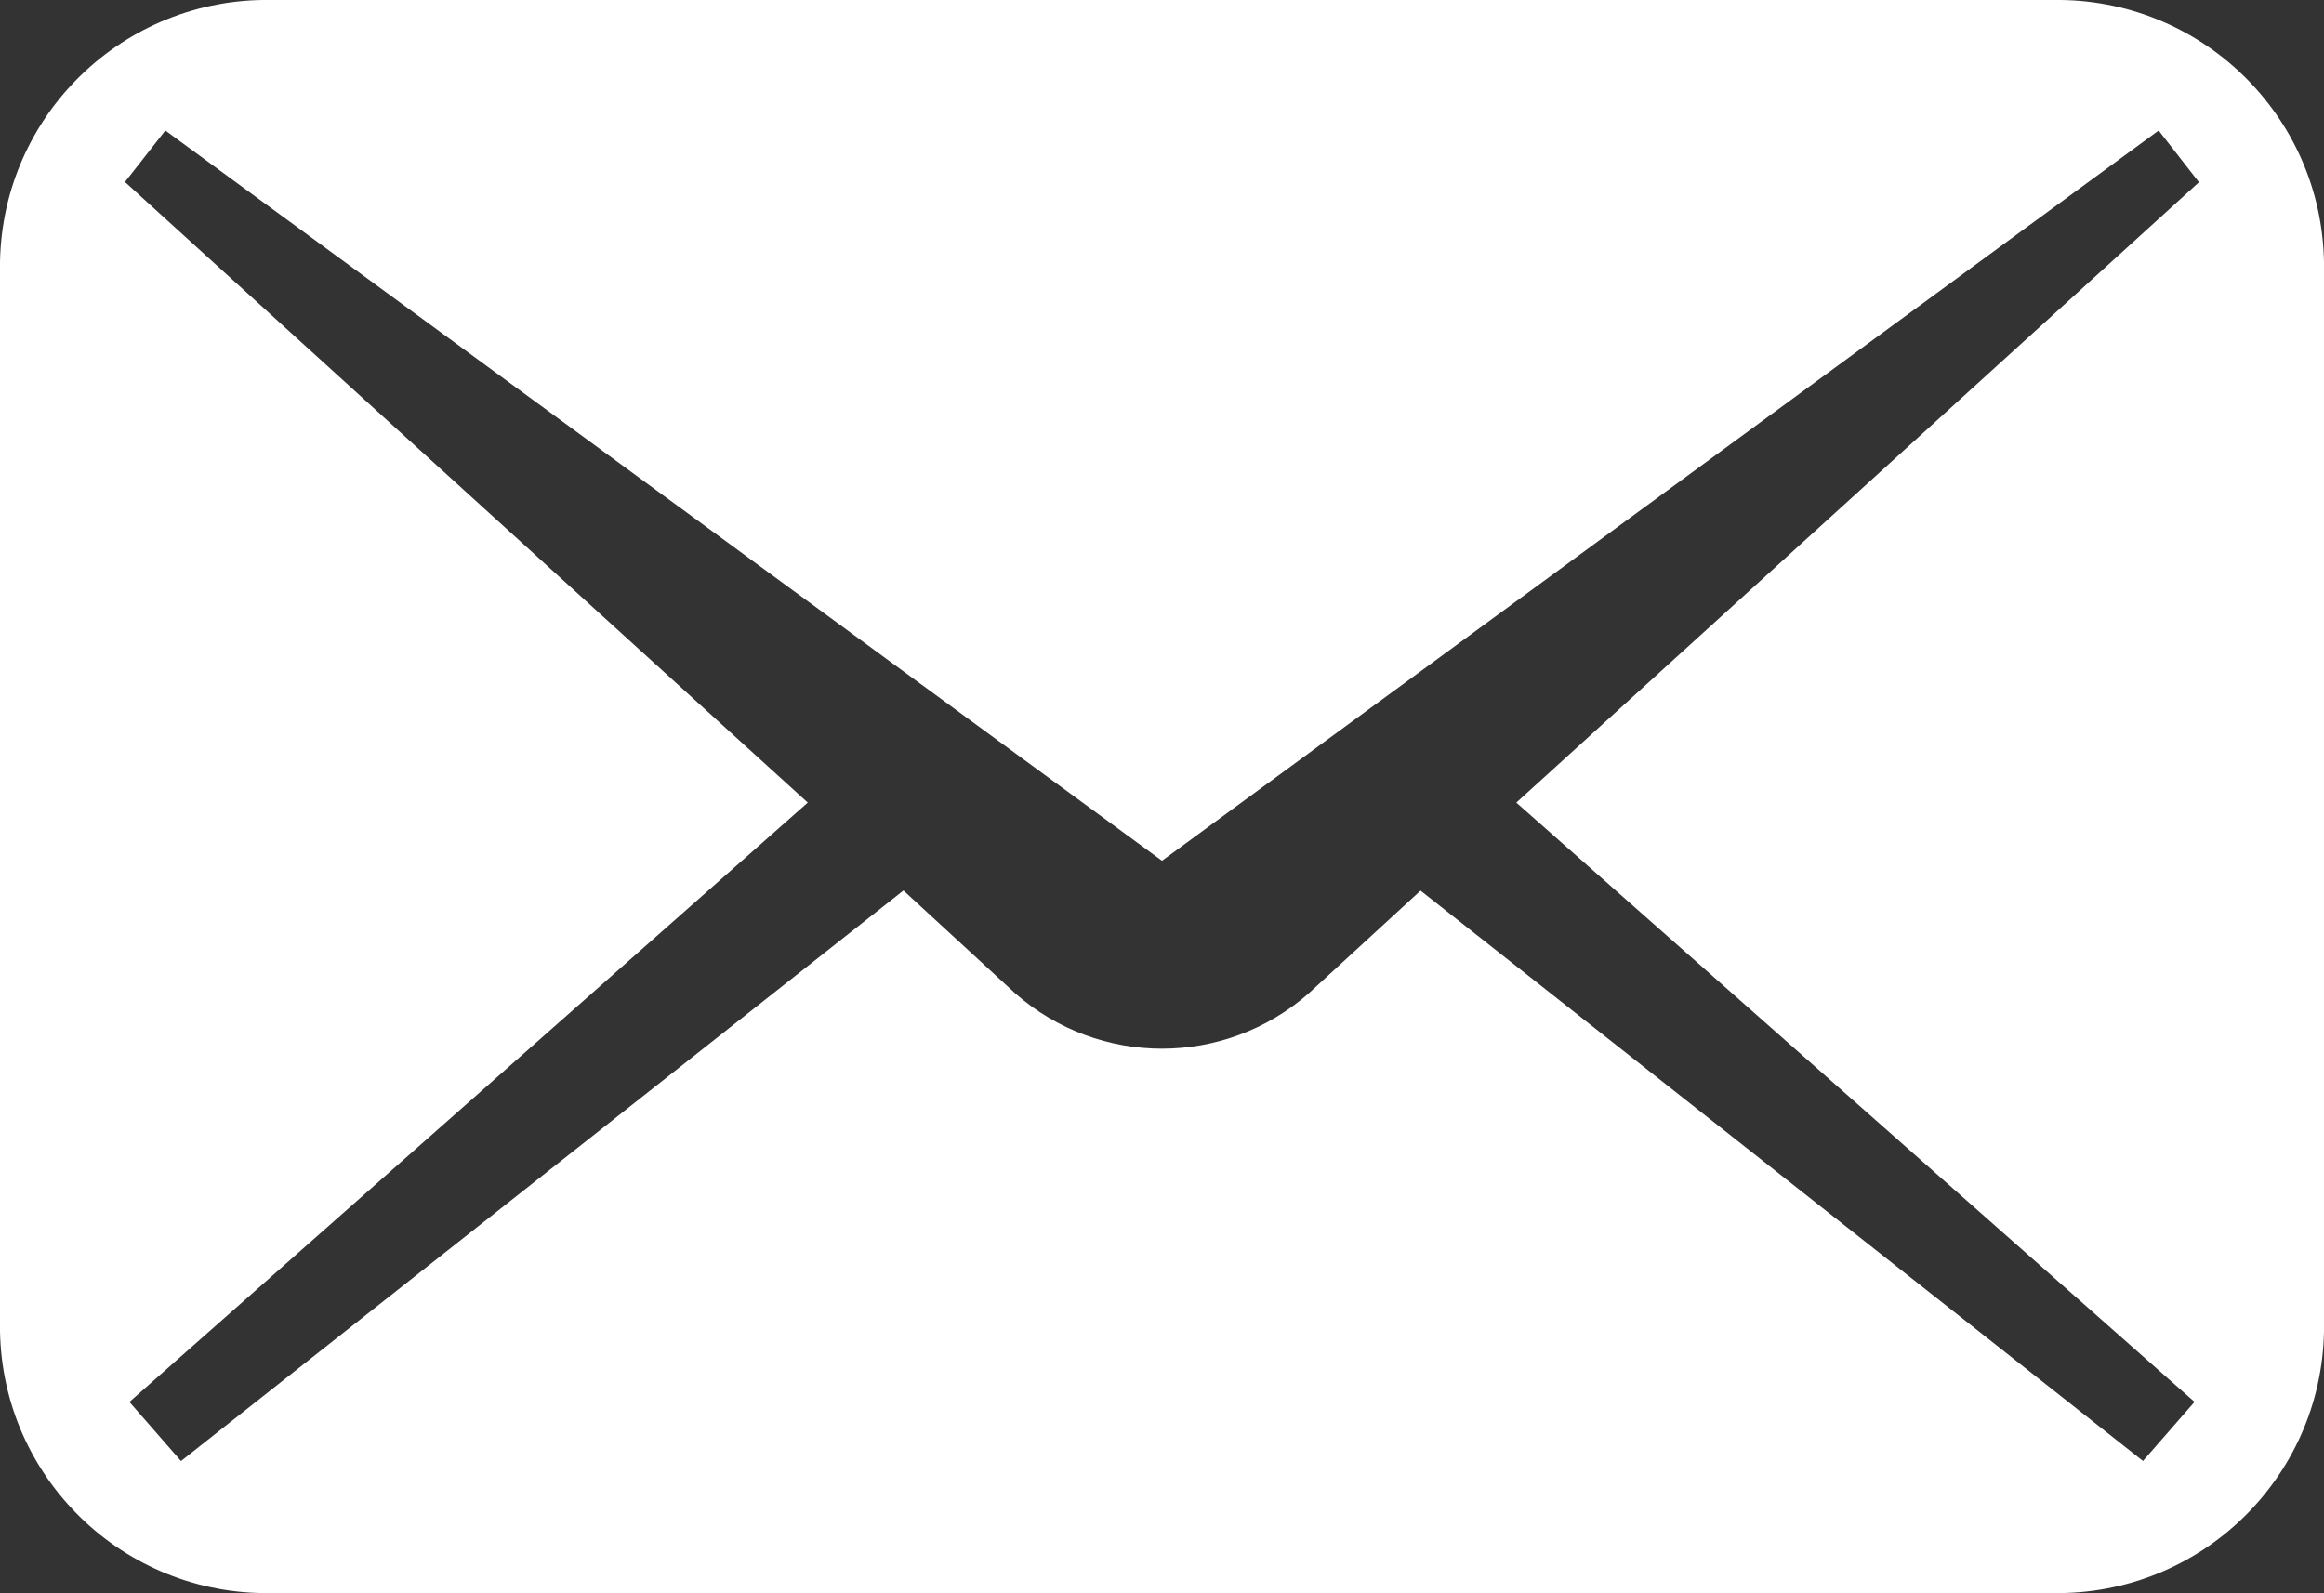 <?xml version="1.0" encoding="UTF-8"?>
<svg id="_レイヤー_2" data-name="レイヤー 2" xmlns="http://www.w3.org/2000/svg" width="35" height="23.997" viewBox="0 0 35 23.997">
  <rect x="0" y="0" width="35" height="23.997" fill="#333333" stroke="none"/>
  <defs>
    <style>
      .cls-1 {
        fill: #fff;
      }
    </style>
  </defs>
  <g id="_レイヤー_1-2" data-name="レイヤー 1">
    <g id="ico_mail" data-name="ico mail">
      <path id="_パス_1" data-name="パス 1" class="cls-1" d="m30.918,0H4.082C1.865-.036.037,1.731,0,3.949v16.1c.037,2.217,1.865,3.985,4.082,3.948h26.836c2.215.036,4.041-1.728,4.082-3.943V3.954C34.965,1.735,33.138-.035,30.92,0c0,0-.001,0-.002,0Zm2.133,21.117l-.777.89-10.88-8.591-1.686,1.549c-1.263,1.109-3.154,1.109-4.417,0l-1.685-1.551L2.726,22.008l-.777-.89,10.216-9.028L1.882,2.741l.608-.775,15.01,11L32.51,1.966l.607.779-10.281,9.345,10.215,9.028Z"/>
    </g>
  </g>
</svg>